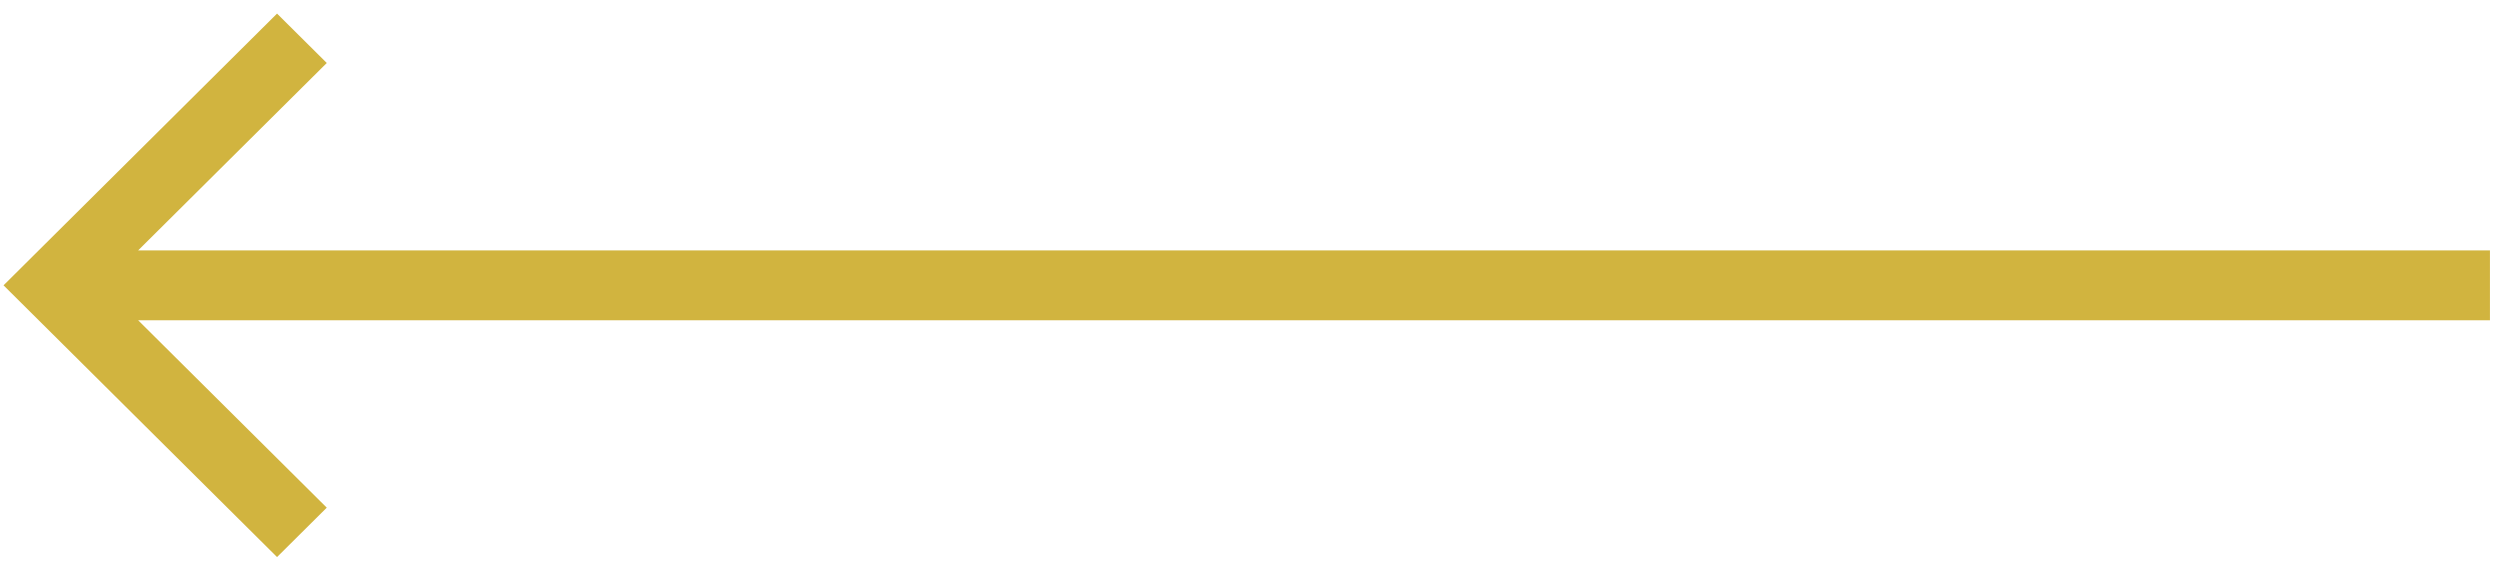 <?xml version="1.0" encoding="UTF-8"?> <svg xmlns="http://www.w3.org/2000/svg" width="92" height="21" viewBox="0 0 92 21" fill="none"><path d="M5.084 11.786L12.025 18.682L10.195 20.5L0.13 10.5L10.195 0.5L12.025 2.318L5.084 9.214L91.63 9.214L91.63 11.786L5.084 11.786Z" fill="#D1B43F"></path></svg> 